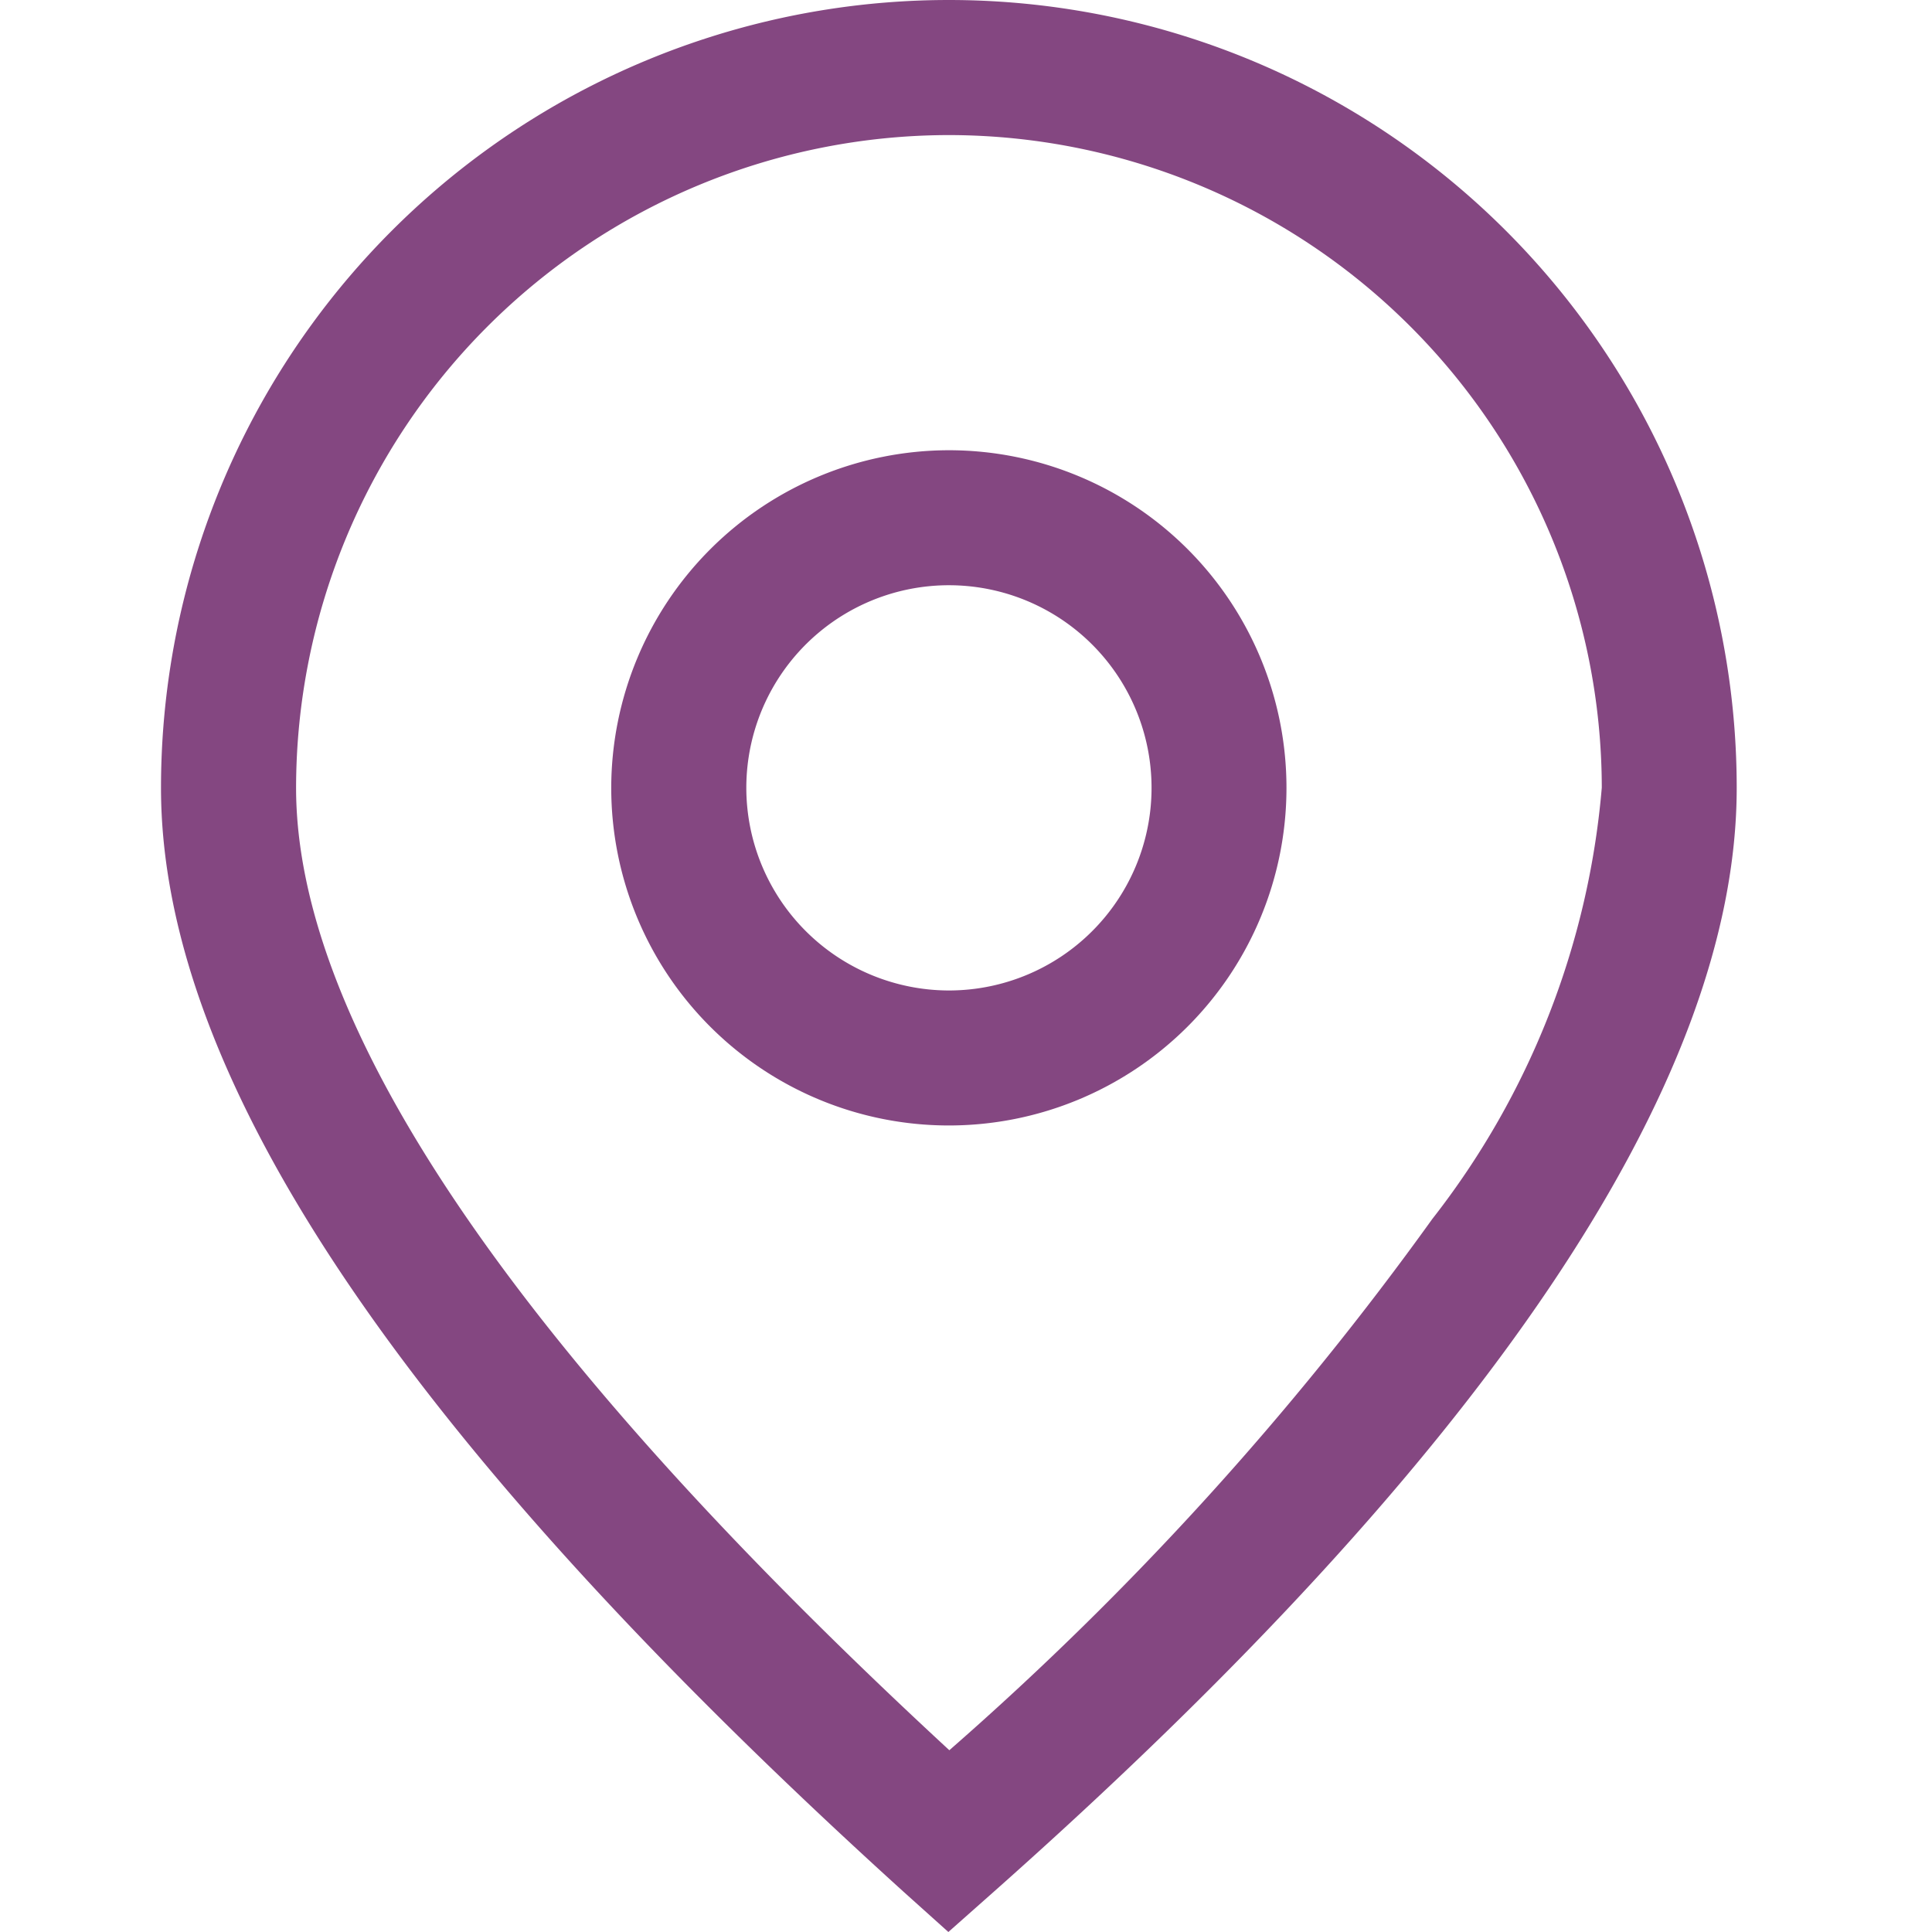 <svg xmlns="http://www.w3.org/2000/svg" xmlns:xlink="http://www.w3.org/1999/xlink" width="24" height="24" viewBox="0 0 24 24">
  <defs>
    <clipPath id="clip-path">
      <rect id="Rectangle_55" data-name="Rectangle 55" width="24" height="24" transform="translate(907 1986)" fill="#fff" stroke="#707070" stroke-width="1"/>
    </clipPath>
  </defs>
  <g id="link-location" transform="translate(-907 -1986)" clip-path="url(#clip-path)">
    <g id="Group_24" data-name="Group 24" transform="translate(905.75 1984.75)">
      <path id="Ellipse_1" data-name="Ellipse 1" d="M3.444-.75A4.194,4.194,0,1,1-.75,3.444,4.2,4.2,0,0,1,3.444-.75Zm0,6.711A2.517,2.517,0,1,0,.928,3.444,2.52,2.52,0,0,0,3.444,5.961Z" transform="translate(9.593 7.593)" fill="#844781"/>
      <path id="Path_54" data-name="Path 54" d="M13.031,25.25l-.557-.5C6.267,19.124,3.25,14.64,3.25,11.037a9.787,9.787,0,0,1,19.574,0c0,3.669-3.106,8.283-9.23,13.714Zm.006-22.322a8.118,8.118,0,0,0-8.109,8.109c0,2.959,2.729,6.979,8.115,11.955a38.918,38.918,0,0,0,6-6.6,10.069,10.069,0,0,0,2.105-5.358A8.118,8.118,0,0,0,13.037,2.928Z" transform="translate(0 0)" fill="#844781"/>
    </g>
  </g>
</svg>
